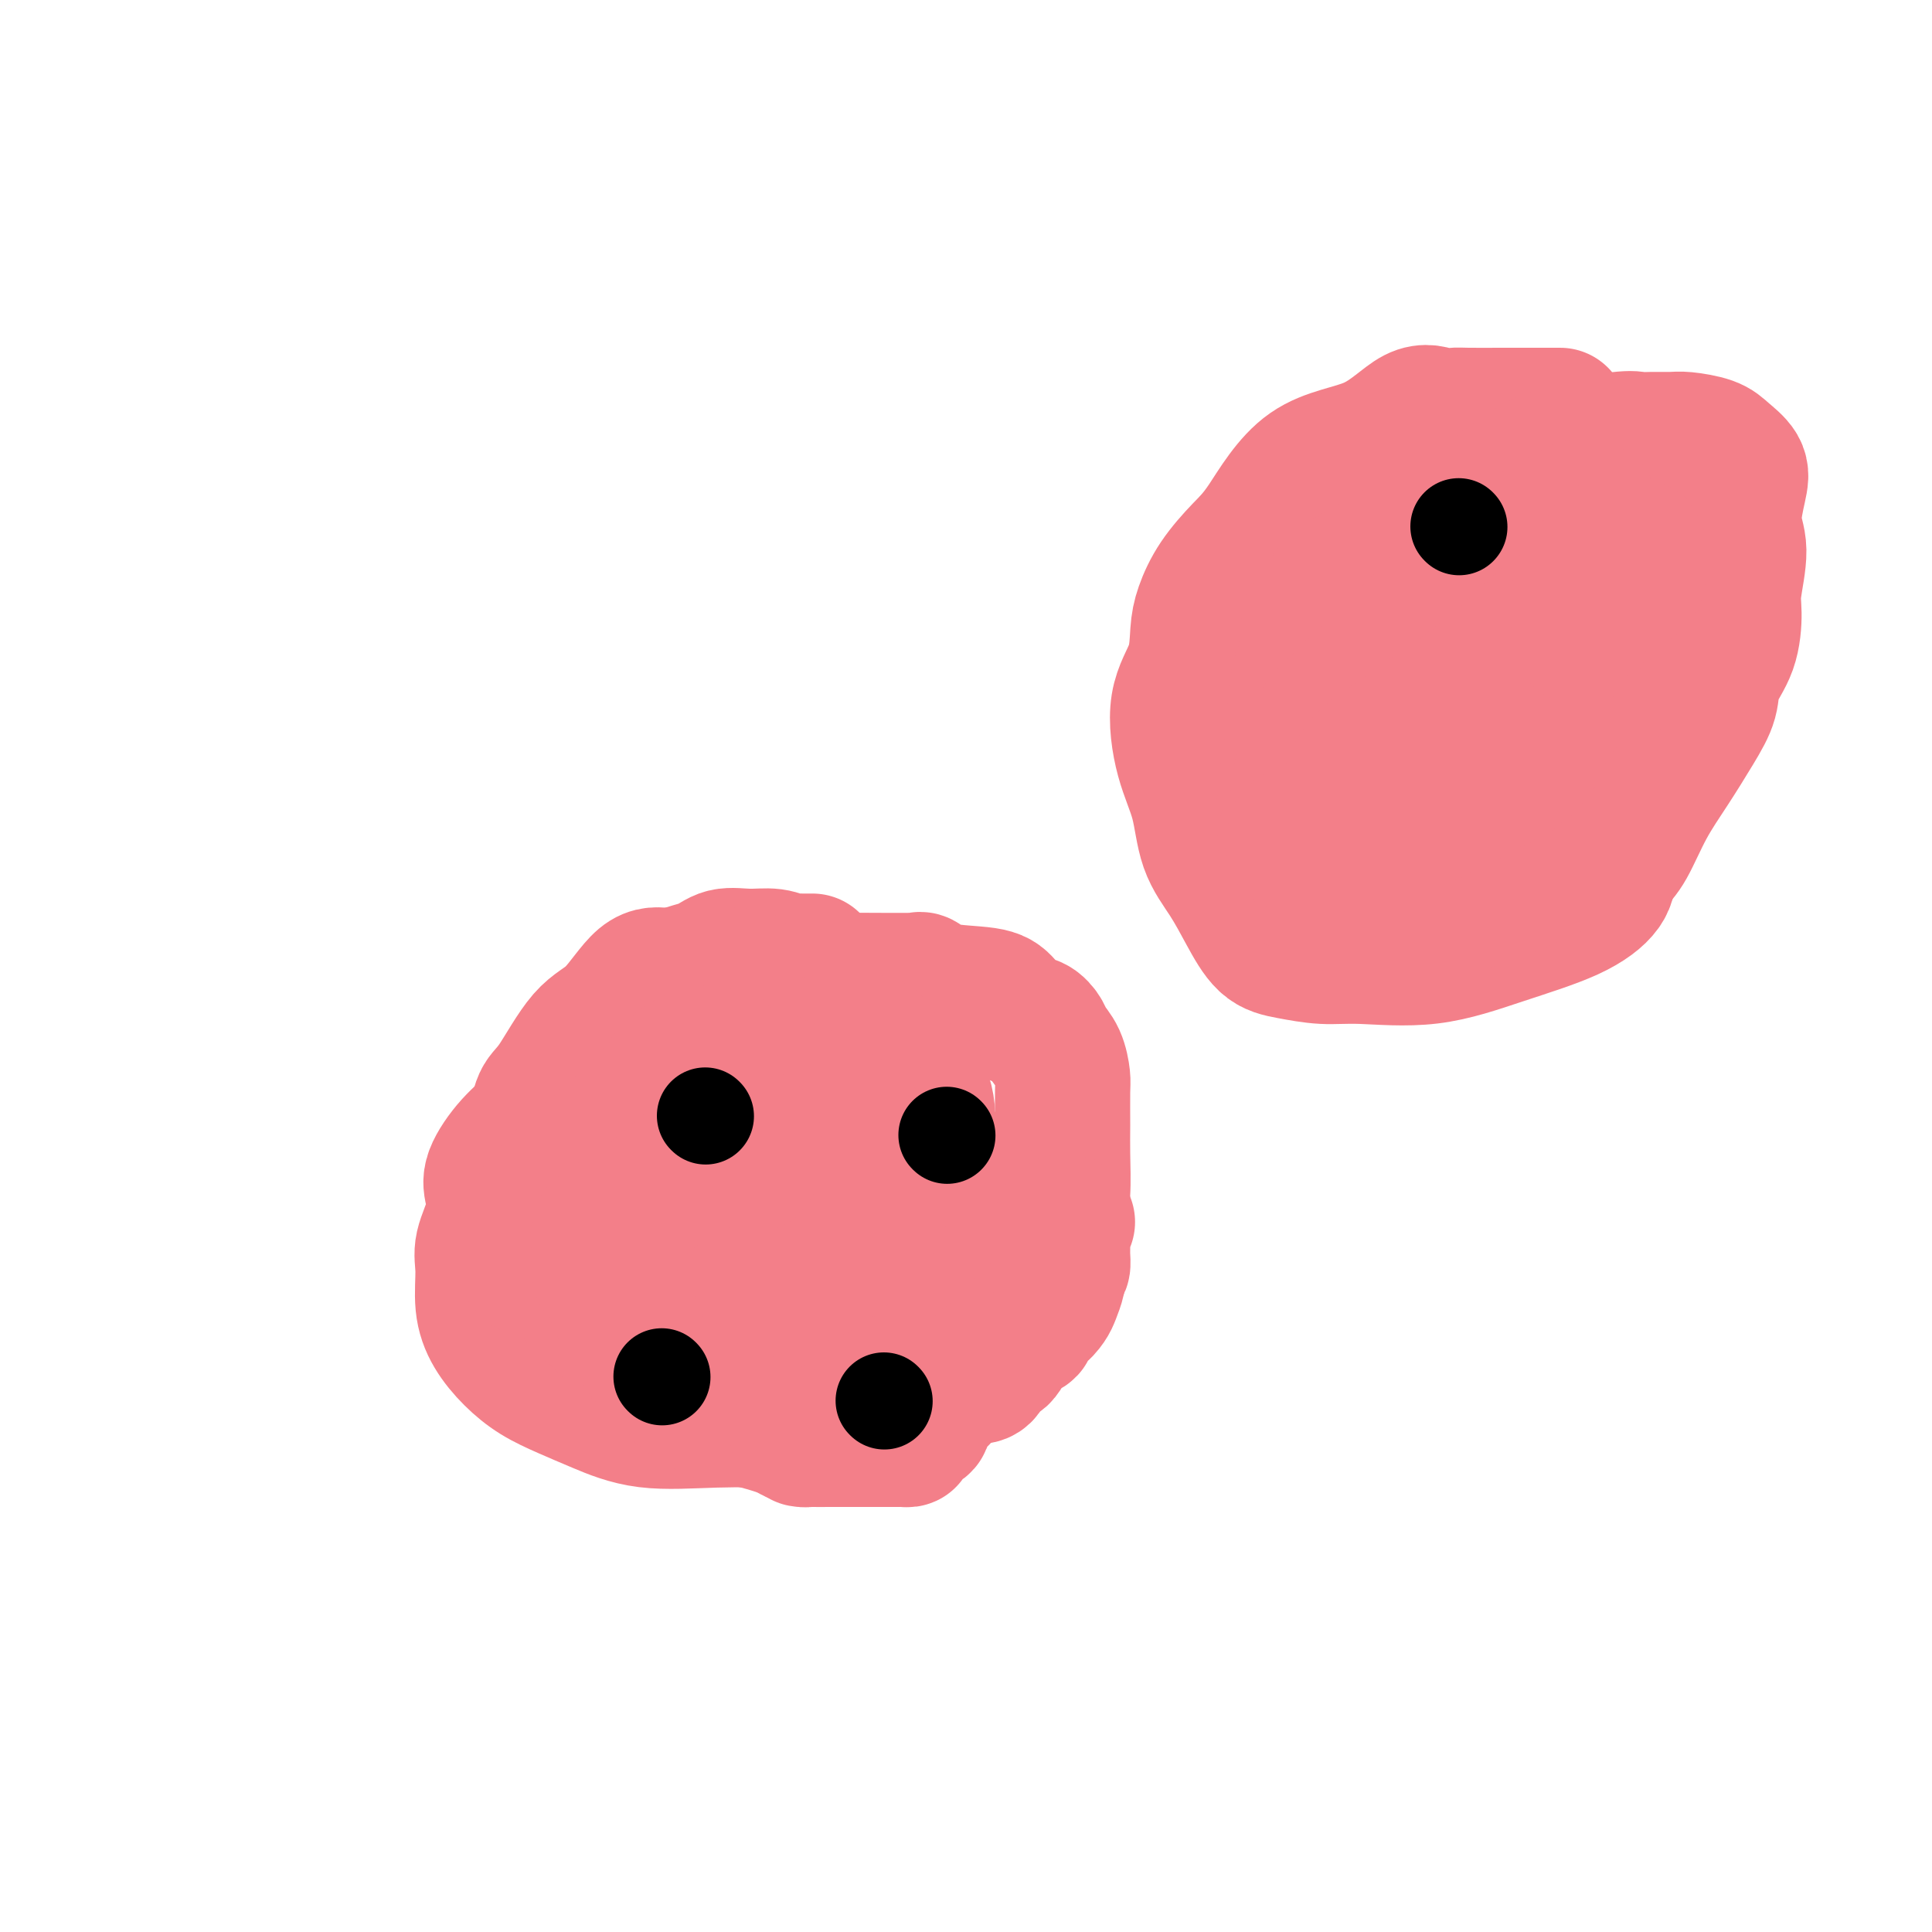 <svg viewBox='0 0 400 400' version='1.1' xmlns='http://www.w3.org/2000/svg' xmlns:xlink='http://www.w3.org/1999/xlink'><g fill='none' stroke='#F37F89' stroke-width='28' stroke-linecap='round' stroke-linejoin='round'><path d='M168,199c0.170,-0.002 0.339,-0.004 0,0c-0.339,0.004 -1.188,0.016 -2,0c-0.812,-0.016 -1.589,-0.058 -2,0c-0.411,0.058 -0.456,0.218 -1,0c-0.544,-0.218 -1.585,-0.814 -3,-1c-1.415,-0.186 -3.203,0.039 -5,0c-1.797,-0.039 -3.603,-0.341 -5,0c-1.397,0.341 -2.385,1.325 -4,2c-1.615,0.675 -3.858,1.041 -6,2c-2.142,0.959 -4.183,2.512 -6,4c-1.817,1.488 -3.410,2.911 -5,4c-1.590,1.089 -3.176,1.844 -4,3c-0.824,1.156 -0.887,2.712 -2,4c-1.113,1.288 -3.276,2.308 -5,4c-1.724,1.692 -3.009,4.055 -4,6c-0.991,1.945 -1.689,3.474 -3,5c-1.311,1.526 -3.235,3.051 -5,5c-1.765,1.949 -3.373,4.321 -4,6c-0.627,1.679 -0.274,2.664 0,4c0.274,1.336 0.470,3.024 0,5c-0.470,1.976 -1.607,4.240 -2,6c-0.393,1.760 -0.042,3.016 0,5c0.042,1.984 -0.224,4.695 0,7c0.224,2.305 0.937,4.206 2,6c1.063,1.794 2.476,3.483 4,5c1.524,1.517 3.159,2.862 5,4c1.841,1.138 3.888,2.070 6,3c2.112,0.930 4.288,1.857 7,3c2.712,1.143 5.961,2.500 10,3c4.039,0.500 8.868,0.143 14,0c5.132,-0.143 10.566,-0.071 16,0'/><path d='M164,294c5.894,-0.008 5.629,-0.029 6,0c0.371,0.029 1.379,0.108 3,0c1.621,-0.108 3.856,-0.404 6,0c2.144,0.404 4.196,1.509 6,0c1.804,-1.509 3.358,-5.632 6,-9c2.642,-3.368 6.371,-5.982 9,-9c2.629,-3.018 4.158,-6.438 7,-10c2.842,-3.562 6.996,-7.264 9,-9c2.004,-1.736 1.857,-1.507 2,-2c0.143,-0.493 0.574,-1.708 1,-3c0.426,-1.292 0.847,-2.662 1,-5c0.153,-2.338 0.039,-5.644 0,-8c-0.039,-2.356 -0.003,-3.762 0,-6c0.003,-2.238 -0.026,-5.309 0,-7c0.026,-1.691 0.107,-2.001 0,-3c-0.107,-0.999 -0.402,-2.686 -1,-4c-0.598,-1.314 -1.501,-2.257 -2,-3c-0.499,-0.743 -0.596,-1.288 -1,-2c-0.404,-0.712 -1.115,-1.590 -2,-2c-0.885,-0.410 -1.943,-0.352 -3,-1c-1.057,-0.648 -2.114,-2.002 -3,-3c-0.886,-0.998 -1.600,-1.641 -4,-2c-2.400,-0.359 -6.486,-0.436 -9,-1c-2.514,-0.564 -3.454,-1.615 -4,-2c-0.546,-0.385 -0.696,-0.103 -1,0c-0.304,0.103 -0.761,0.028 -1,0c-0.239,-0.028 -0.260,-0.010 -1,0c-0.740,0.010 -2.198,0.013 -5,0c-2.802,-0.013 -6.947,-0.042 -10,0c-3.053,0.042 -5.015,0.155 -8,0c-2.985,-0.155 -6.992,-0.577 -11,-1'/><path d='M154,202c-8.794,-0.620 -5.778,-0.169 -5,0c0.778,0.169 -0.681,0.055 -2,0c-1.319,-0.055 -2.496,-0.050 -4,0c-1.504,0.050 -3.333,0.146 -5,0c-1.667,-0.146 -3.171,-0.533 -5,1c-1.829,1.533 -3.982,4.987 -6,7c-2.018,2.013 -3.900,2.586 -6,5c-2.100,2.414 -4.419,6.668 -6,9c-1.581,2.332 -2.423,2.740 -3,4c-0.577,1.260 -0.890,3.372 -1,5c-0.110,1.628 -0.018,2.773 0,4c0.018,1.227 -0.040,2.537 0,4c0.040,1.463 0.177,3.080 0,6c-0.177,2.920 -0.668,7.143 0,10c0.668,2.857 2.495,4.349 4,6c1.505,1.651 2.689,3.462 4,5c1.311,1.538 2.750,2.805 4,4c1.250,1.195 2.313,2.319 3,3c0.687,0.681 0.999,0.917 2,1c1.001,0.083 2.692,0.011 5,0c2.308,-0.011 5.234,0.038 8,0c2.766,-0.038 5.374,-0.164 8,0c2.626,0.164 5.270,0.616 8,0c2.730,-0.616 5.544,-2.302 7,-3c1.456,-0.698 1.553,-0.408 2,-1c0.447,-0.592 1.243,-2.066 2,-3c0.757,-0.934 1.473,-1.328 2,-2c0.527,-0.672 0.865,-1.620 2,-3c1.135,-1.380 3.068,-3.190 5,-5'/><path d='M177,259c4.046,-3.213 4.160,-2.747 5,-4c0.840,-1.253 2.407,-4.226 4,-6c1.593,-1.774 3.212,-2.350 4,-4c0.788,-1.650 0.745,-4.375 1,-6c0.255,-1.625 0.809,-2.151 1,-3c0.191,-0.849 0.019,-2.020 0,-3c-0.019,-0.980 0.116,-1.769 0,-3c-0.116,-1.231 -0.482,-2.904 -1,-4c-0.518,-1.096 -1.188,-1.614 -3,-3c-1.812,-1.386 -4.765,-3.639 -6,-5c-1.235,-1.361 -0.752,-1.830 -1,-2c-0.248,-0.170 -1.225,-0.041 -2,0c-0.775,0.041 -1.346,-0.008 -2,0c-0.654,0.008 -1.390,0.072 -3,0c-1.610,-0.072 -4.093,-0.278 -5,0c-0.907,0.278 -0.239,1.042 -1,3c-0.761,1.958 -2.951,5.111 -5,7c-2.049,1.889 -3.957,2.514 -6,4c-2.043,1.486 -4.220,3.833 -6,5c-1.780,1.167 -3.162,1.153 -4,2c-0.838,0.847 -1.132,2.555 -2,4c-0.868,1.445 -2.309,2.628 -3,4c-0.691,1.372 -0.633,2.934 -1,5c-0.367,2.066 -1.159,4.637 -2,7c-0.841,2.363 -1.730,4.518 -2,7c-0.270,2.482 0.081,5.292 0,7c-0.081,1.708 -0.594,2.314 0,3c0.594,0.686 2.293,1.452 4,2c1.707,0.548 3.421,0.878 6,1c2.579,0.122 6.023,0.035 11,0c4.977,-0.035 11.489,-0.017 18,0'/><path d='M176,277c6.965,-0.423 4.879,-2.982 6,-5c1.121,-2.018 5.449,-3.497 9,-4c3.551,-0.503 6.325,-0.031 8,-1c1.675,-0.969 2.252,-3.378 3,-4c0.748,-0.622 1.665,0.543 2,0c0.335,-0.543 0.086,-2.794 0,-4c-0.086,-1.206 -0.009,-1.366 0,-2c0.009,-0.634 -0.052,-1.741 0,-3c0.052,-1.259 0.215,-2.670 0,-4c-0.215,-1.330 -0.809,-2.579 -2,-4c-1.191,-1.421 -2.980,-3.015 -4,-4c-1.020,-0.985 -1.270,-1.363 -2,-2c-0.730,-0.637 -1.938,-1.533 -3,-2c-1.062,-0.467 -1.976,-0.503 -3,-1c-1.024,-0.497 -2.159,-1.454 -3,-2c-0.841,-0.546 -1.390,-0.682 -2,-1c-0.610,-0.318 -1.282,-0.818 -3,-1c-1.718,-0.182 -4.482,-0.044 -7,0c-2.518,0.044 -4.788,-0.005 -6,0c-1.212,0.005 -1.365,0.064 -2,0c-0.635,-0.064 -1.754,-0.253 -3,0c-1.246,0.253 -2.621,0.946 -4,2c-1.379,1.054 -2.762,2.470 -4,4c-1.238,1.530 -2.332,3.175 -4,5c-1.668,1.825 -3.912,3.829 -5,6c-1.088,2.171 -1.021,4.508 -1,6c0.021,1.492 -0.003,2.137 0,3c0.003,0.863 0.032,1.943 0,3c-0.032,1.057 -0.124,2.092 0,3c0.124,0.908 0.464,1.688 2,2c1.536,0.312 4.268,0.156 7,0'/><path d='M155,267c3.985,-0.140 9.446,-1.489 13,-3c3.554,-1.511 5.201,-3.183 7,-5c1.799,-1.817 3.749,-3.780 5,-5c1.251,-1.220 1.801,-1.696 2,-3c0.199,-1.304 0.045,-3.436 0,-5c-0.045,-1.564 0.017,-2.562 0,-4c-0.017,-1.438 -0.113,-3.317 -1,-5c-0.887,-1.683 -2.566,-3.169 -5,-5c-2.434,-1.831 -5.623,-4.006 -10,-6c-4.377,-1.994 -9.942,-3.808 -13,-5c-3.058,-1.192 -3.609,-1.763 -4,-2c-0.391,-0.237 -0.621,-0.141 -1,0c-0.379,0.141 -0.905,0.327 -1,0c-0.095,-0.327 0.243,-1.166 -1,-1c-1.243,0.166 -4.068,1.338 -6,3c-1.932,1.662 -2.973,3.813 -6,7c-3.027,3.187 -8.041,7.409 -12,11c-3.959,3.591 -6.865,6.549 -9,9c-2.135,2.451 -3.500,4.394 -4,6c-0.500,1.606 -0.135,2.875 0,4c0.135,1.125 0.042,2.108 0,3c-0.042,0.892 -0.032,1.695 1,2c1.032,0.305 3.085,0.111 5,0c1.915,-0.111 3.690,-0.140 8,0c4.310,0.140 11.154,0.449 15,-1c3.846,-1.449 4.694,-4.656 7,-7c2.306,-2.344 6.072,-3.824 8,-5c1.928,-1.176 2.019,-2.047 2,-3c-0.019,-0.953 -0.148,-1.986 0,-3c0.148,-1.014 0.574,-2.007 1,-3'/><path d='M156,241c0.467,-1.756 0.136,-1.647 0,-2c-0.136,-0.353 -0.077,-1.169 0,-2c0.077,-0.831 0.172,-1.677 0,-2c-0.172,-0.323 -0.611,-0.122 -1,0c-0.389,0.122 -0.729,0.165 -1,0c-0.271,-0.165 -0.472,-0.537 -2,0c-1.528,0.537 -4.381,1.983 -7,4c-2.619,2.017 -5.003,4.606 -8,7c-2.997,2.394 -6.607,4.595 -9,6c-2.393,1.405 -3.570,2.016 -4,3c-0.430,0.984 -0.113,2.341 0,3c0.113,0.659 0.023,0.619 0,1c-0.023,0.381 0.023,1.182 0,2c-0.023,0.818 -0.114,1.653 0,2c0.114,0.347 0.434,0.207 1,1c0.566,0.793 1.377,2.520 2,4c0.623,1.480 1.059,2.715 2,4c0.941,1.285 2.388,2.621 3,4c0.612,1.379 0.388,2.799 1,4c0.612,1.201 2.059,2.181 3,3c0.941,0.819 1.376,1.476 2,2c0.624,0.524 1.438,0.916 2,1c0.562,0.084 0.873,-0.138 1,0c0.127,0.138 0.071,0.638 0,1c-0.071,0.362 -0.156,0.587 0,1c0.156,0.413 0.552,1.014 2,2c1.448,0.986 3.946,2.355 6,3c2.054,0.645 3.664,0.565 6,1c2.336,0.435 5.398,1.386 7,2c1.602,0.614 1.743,0.890 2,1c0.257,0.110 0.628,0.055 1,0'/><path d='M165,297c3.548,1.309 1.419,1.083 1,1c-0.419,-0.083 0.872,-0.022 2,0c1.128,0.022 2.095,0.006 4,0c1.905,-0.006 4.750,-0.001 7,0c2.250,0.001 3.906,-0.002 5,0c1.094,0.002 1.625,0.008 2,0c0.375,-0.008 0.594,-0.029 1,0c0.406,0.029 1.001,0.107 1,0c-0.001,-0.107 -0.596,-0.400 0,-1c0.596,-0.600 2.385,-1.509 3,-2c0.615,-0.491 0.058,-0.565 0,-1c-0.058,-0.435 0.382,-1.230 1,-2c0.618,-0.770 1.412,-1.516 2,-2c0.588,-0.484 0.969,-0.708 1,-1c0.031,-0.292 -0.287,-0.652 0,-1c0.287,-0.348 1.180,-0.682 2,-1c0.820,-0.318 1.567,-0.619 2,-1c0.433,-0.381 0.553,-0.842 1,-1c0.447,-0.158 1.222,-0.013 2,0c0.778,0.013 1.559,-0.105 2,-1c0.441,-0.895 0.543,-2.567 1,-3c0.457,-0.433 1.270,0.375 2,0c0.730,-0.375 1.378,-1.931 2,-3c0.622,-1.069 1.217,-1.652 2,-2c0.783,-0.348 1.754,-0.462 2,-1c0.246,-0.538 -0.232,-1.499 0,-2c0.232,-0.501 1.173,-0.543 2,-1c0.827,-0.457 1.541,-1.329 2,-2c0.459,-0.671 0.662,-1.142 1,-2c0.338,-0.858 0.811,-2.102 1,-3c0.189,-0.898 0.095,-1.449 0,-2'/><path d='M219,263c0.536,-1.202 0.876,-0.707 1,-1c0.124,-0.293 0.033,-1.375 0,-2c-0.033,-0.625 -0.009,-0.794 0,-1c0.009,-0.206 0.003,-0.450 0,-1c-0.003,-0.550 -0.002,-1.405 0,-2c0.002,-0.595 0.004,-0.930 0,-1c-0.004,-0.070 -0.015,0.125 0,0c0.015,-0.125 0.056,-0.570 0,-1c-0.056,-0.430 -0.207,-0.847 0,-1c0.207,-0.153 0.774,-0.044 1,0c0.226,0.044 0.113,0.022 0,0'/></g>
<g fill='none' stroke='#000000' stroke-width='20' stroke-linecap='round' stroke-linejoin='round'><path d='M146,231c0.000,0.000 0.100,0.100 0.1,0.1'/><path d='M196,235c0.000,0.000 0.100,0.100 0.1,0.1'/><path d='M137,285c0.000,0.000 0.100,0.100 0.1,0.1'/><path d='M183,290c0.000,0.000 0.100,0.100 0.1,0.1'/></g>
<g fill='none' stroke='#F37F89' stroke-width='28' stroke-linecap='round' stroke-linejoin='round'><path d='M323,86c0.013,-0.000 0.026,-0.000 -1,0c-1.026,0.000 -3.092,0.002 -5,0c-1.908,-0.002 -3.659,-0.006 -6,0c-2.341,0.006 -5.273,0.022 -7,0c-1.727,-0.022 -2.247,-0.081 -3,0c-0.753,0.081 -1.737,0.303 -3,0c-1.263,-0.303 -2.804,-1.132 -5,0c-2.196,1.132 -5.046,4.226 -9,6c-3.954,1.774 -9.014,2.228 -13,5c-3.986,2.772 -6.900,7.863 -9,11c-2.100,3.137 -3.386,4.322 -5,6c-1.614,1.678 -3.554,3.850 -5,6c-1.446,2.150 -2.397,4.277 -3,6c-0.603,1.723 -0.859,3.041 -1,5c-0.141,1.959 -0.167,4.560 -1,7c-0.833,2.440 -2.474,4.720 -3,8c-0.526,3.280 0.063,7.561 1,11c0.937,3.439 2.220,6.035 3,9c0.780,2.965 1.055,6.300 2,9c0.945,2.700 2.558,4.766 4,7c1.442,2.234 2.713,4.636 4,7c1.287,2.364 2.588,4.689 4,6c1.412,1.311 2.933,1.608 5,2c2.067,0.392 4.680,0.879 7,1c2.320,0.121 4.349,-0.123 8,0c3.651,0.123 8.926,0.613 14,0c5.074,-0.613 9.948,-2.329 15,-4c5.052,-1.671 10.283,-3.296 14,-5c3.717,-1.704 5.919,-3.487 7,-5c1.081,-1.513 1.040,-2.757 1,-4'/><path d='M333,180c1.964,-2.140 2.873,-2.991 4,-5c1.127,-2.009 2.471,-5.176 4,-8c1.529,-2.824 3.243,-5.305 5,-8c1.757,-2.695 3.557,-5.603 5,-8c1.443,-2.397 2.529,-4.283 3,-6c0.471,-1.717 0.327,-3.267 1,-5c0.673,-1.733 2.162,-3.650 3,-6c0.838,-2.350 1.026,-5.132 1,-7c-0.026,-1.868 -0.267,-2.821 0,-5c0.267,-2.179 1.043,-5.585 1,-8c-0.043,-2.415 -0.904,-3.841 -1,-6c-0.096,-2.159 0.574,-5.052 1,-7c0.426,-1.948 0.607,-2.953 0,-4c-0.607,-1.047 -2.003,-2.137 -3,-3c-0.997,-0.863 -1.594,-1.499 -3,-2c-1.406,-0.501 -3.620,-0.868 -5,-1c-1.380,-0.132 -1.927,-0.029 -3,0c-1.073,0.029 -2.673,-0.016 -4,0c-1.327,0.016 -2.382,0.094 -3,0c-0.618,-0.094 -0.798,-0.359 -4,0c-3.202,0.359 -9.425,1.342 -15,4c-5.575,2.658 -10.500,6.990 -15,10c-4.500,3.010 -8.573,4.698 -13,7c-4.427,2.302 -9.207,5.219 -12,7c-2.793,1.781 -3.598,2.425 -5,4c-1.402,1.575 -3.402,4.080 -4,6c-0.598,1.920 0.207,3.255 0,5c-0.207,1.745 -1.427,3.901 -2,6c-0.573,2.099 -0.501,4.142 -1,9c-0.499,4.858 -1.571,12.531 -2,17c-0.429,4.469 -0.214,5.735 0,7'/><path d='M266,173c0.129,6.496 1.953,6.238 3,7c1.047,0.762 1.319,2.546 2,4c0.681,1.454 1.773,2.578 4,3c2.227,0.422 5.590,0.140 9,0c3.410,-0.140 6.867,-0.139 10,0c3.133,0.139 5.943,0.415 9,0c3.057,-0.415 6.360,-1.520 10,-3c3.640,-1.480 7.615,-3.334 10,-5c2.385,-1.666 3.179,-3.143 4,-5c0.821,-1.857 1.670,-4.094 2,-6c0.330,-1.906 0.141,-3.481 0,-5c-0.141,-1.519 -0.234,-2.983 0,-6c0.234,-3.017 0.796,-7.588 1,-10c0.204,-2.412 0.051,-2.667 0,-5c-0.051,-2.333 0.002,-6.745 0,-10c-0.002,-3.255 -0.057,-5.355 0,-9c0.057,-3.645 0.228,-8.836 0,-12c-0.228,-3.164 -0.854,-4.301 -1,-5c-0.146,-0.699 0.187,-0.960 0,-1c-0.187,-0.040 -0.896,0.141 -1,0c-0.104,-0.141 0.395,-0.603 -1,0c-1.395,0.603 -4.683,2.272 -9,5c-4.317,2.728 -9.661,6.514 -14,10c-4.339,3.486 -7.673,6.670 -11,10c-3.327,3.330 -6.646,6.804 -10,10c-3.354,3.196 -6.741,6.112 -9,9c-2.259,2.888 -3.390,5.746 -4,8c-0.610,2.254 -0.700,3.903 -1,6c-0.300,2.097 -0.812,4.641 -1,6c-0.188,1.359 -0.054,1.531 0,2c0.054,0.469 0.027,1.234 0,2'/><path d='M268,173c-0.779,3.788 0.274,1.257 1,1c0.726,-0.257 1.127,1.760 7,1c5.873,-0.760 17.220,-4.296 25,-8c7.780,-3.704 11.994,-7.575 15,-11c3.006,-3.425 4.805,-6.402 6,-8c1.195,-1.598 1.785,-1.816 2,-3c0.215,-1.184 0.056,-3.334 0,-5c-0.056,-1.666 -0.009,-2.847 0,-4c0.009,-1.153 -0.018,-2.277 0,-4c0.018,-1.723 0.083,-4.045 0,-5c-0.083,-0.955 -0.313,-0.544 0,-1c0.313,-0.456 1.168,-1.781 0,-1c-1.168,0.781 -4.361,3.666 -8,7c-3.639,3.334 -7.724,7.115 -13,11c-5.276,3.885 -11.742,7.873 -16,11c-4.258,3.127 -6.307,5.391 -7,7c-0.693,1.609 -0.029,2.561 0,4c0.029,1.439 -0.576,3.363 0,4c0.576,0.637 2.333,-0.013 4,0c1.667,0.013 3.244,0.688 7,0c3.756,-0.688 9.690,-2.740 15,-5c5.310,-2.260 9.998,-4.729 12,-8c2.002,-3.271 1.320,-7.343 2,-10c0.680,-2.657 2.721,-3.900 4,-5c1.279,-1.100 1.796,-2.058 2,-3c0.204,-0.942 0.093,-1.869 0,-2c-0.093,-0.131 -0.170,0.534 0,0c0.170,-0.534 0.585,-2.267 1,-4'/><path d='M327,132c1.388,-3.981 0.358,-1.932 0,-2c-0.358,-0.068 -0.044,-2.253 0,-4c0.044,-1.747 -0.183,-3.057 0,-4c0.183,-0.943 0.776,-1.521 1,-2c0.224,-0.479 0.077,-0.860 0,-1c-0.077,-0.140 -0.085,-0.037 1,-1c1.085,-0.963 3.264,-2.990 4,-4c0.736,-1.010 0.028,-1.002 0,-1c-0.028,0.002 0.623,-0.000 1,0c0.377,0.000 0.479,0.004 1,0c0.521,-0.004 1.460,-0.016 2,0c0.540,0.016 0.681,0.059 1,0c0.319,-0.059 0.818,-0.220 1,0c0.182,0.220 0.049,0.819 0,1c-0.049,0.181 -0.013,-0.057 0,0c0.013,0.057 0.004,0.410 0,1c-0.004,0.590 -0.001,1.416 0,2c0.001,0.584 0.000,0.927 0,1c-0.000,0.073 -0.000,-0.125 0,0c0.000,0.125 0.000,0.572 0,1c-0.000,0.428 -0.000,0.837 0,1c0.000,0.163 0.000,0.082 0,0'/></g>
<g fill='none' stroke='#000000' stroke-width='20' stroke-linecap='round' stroke-linejoin='round'><path d='M302,109c0.000,0.000 0.100,0.100 0.1,0.1'/></g>
</svg>